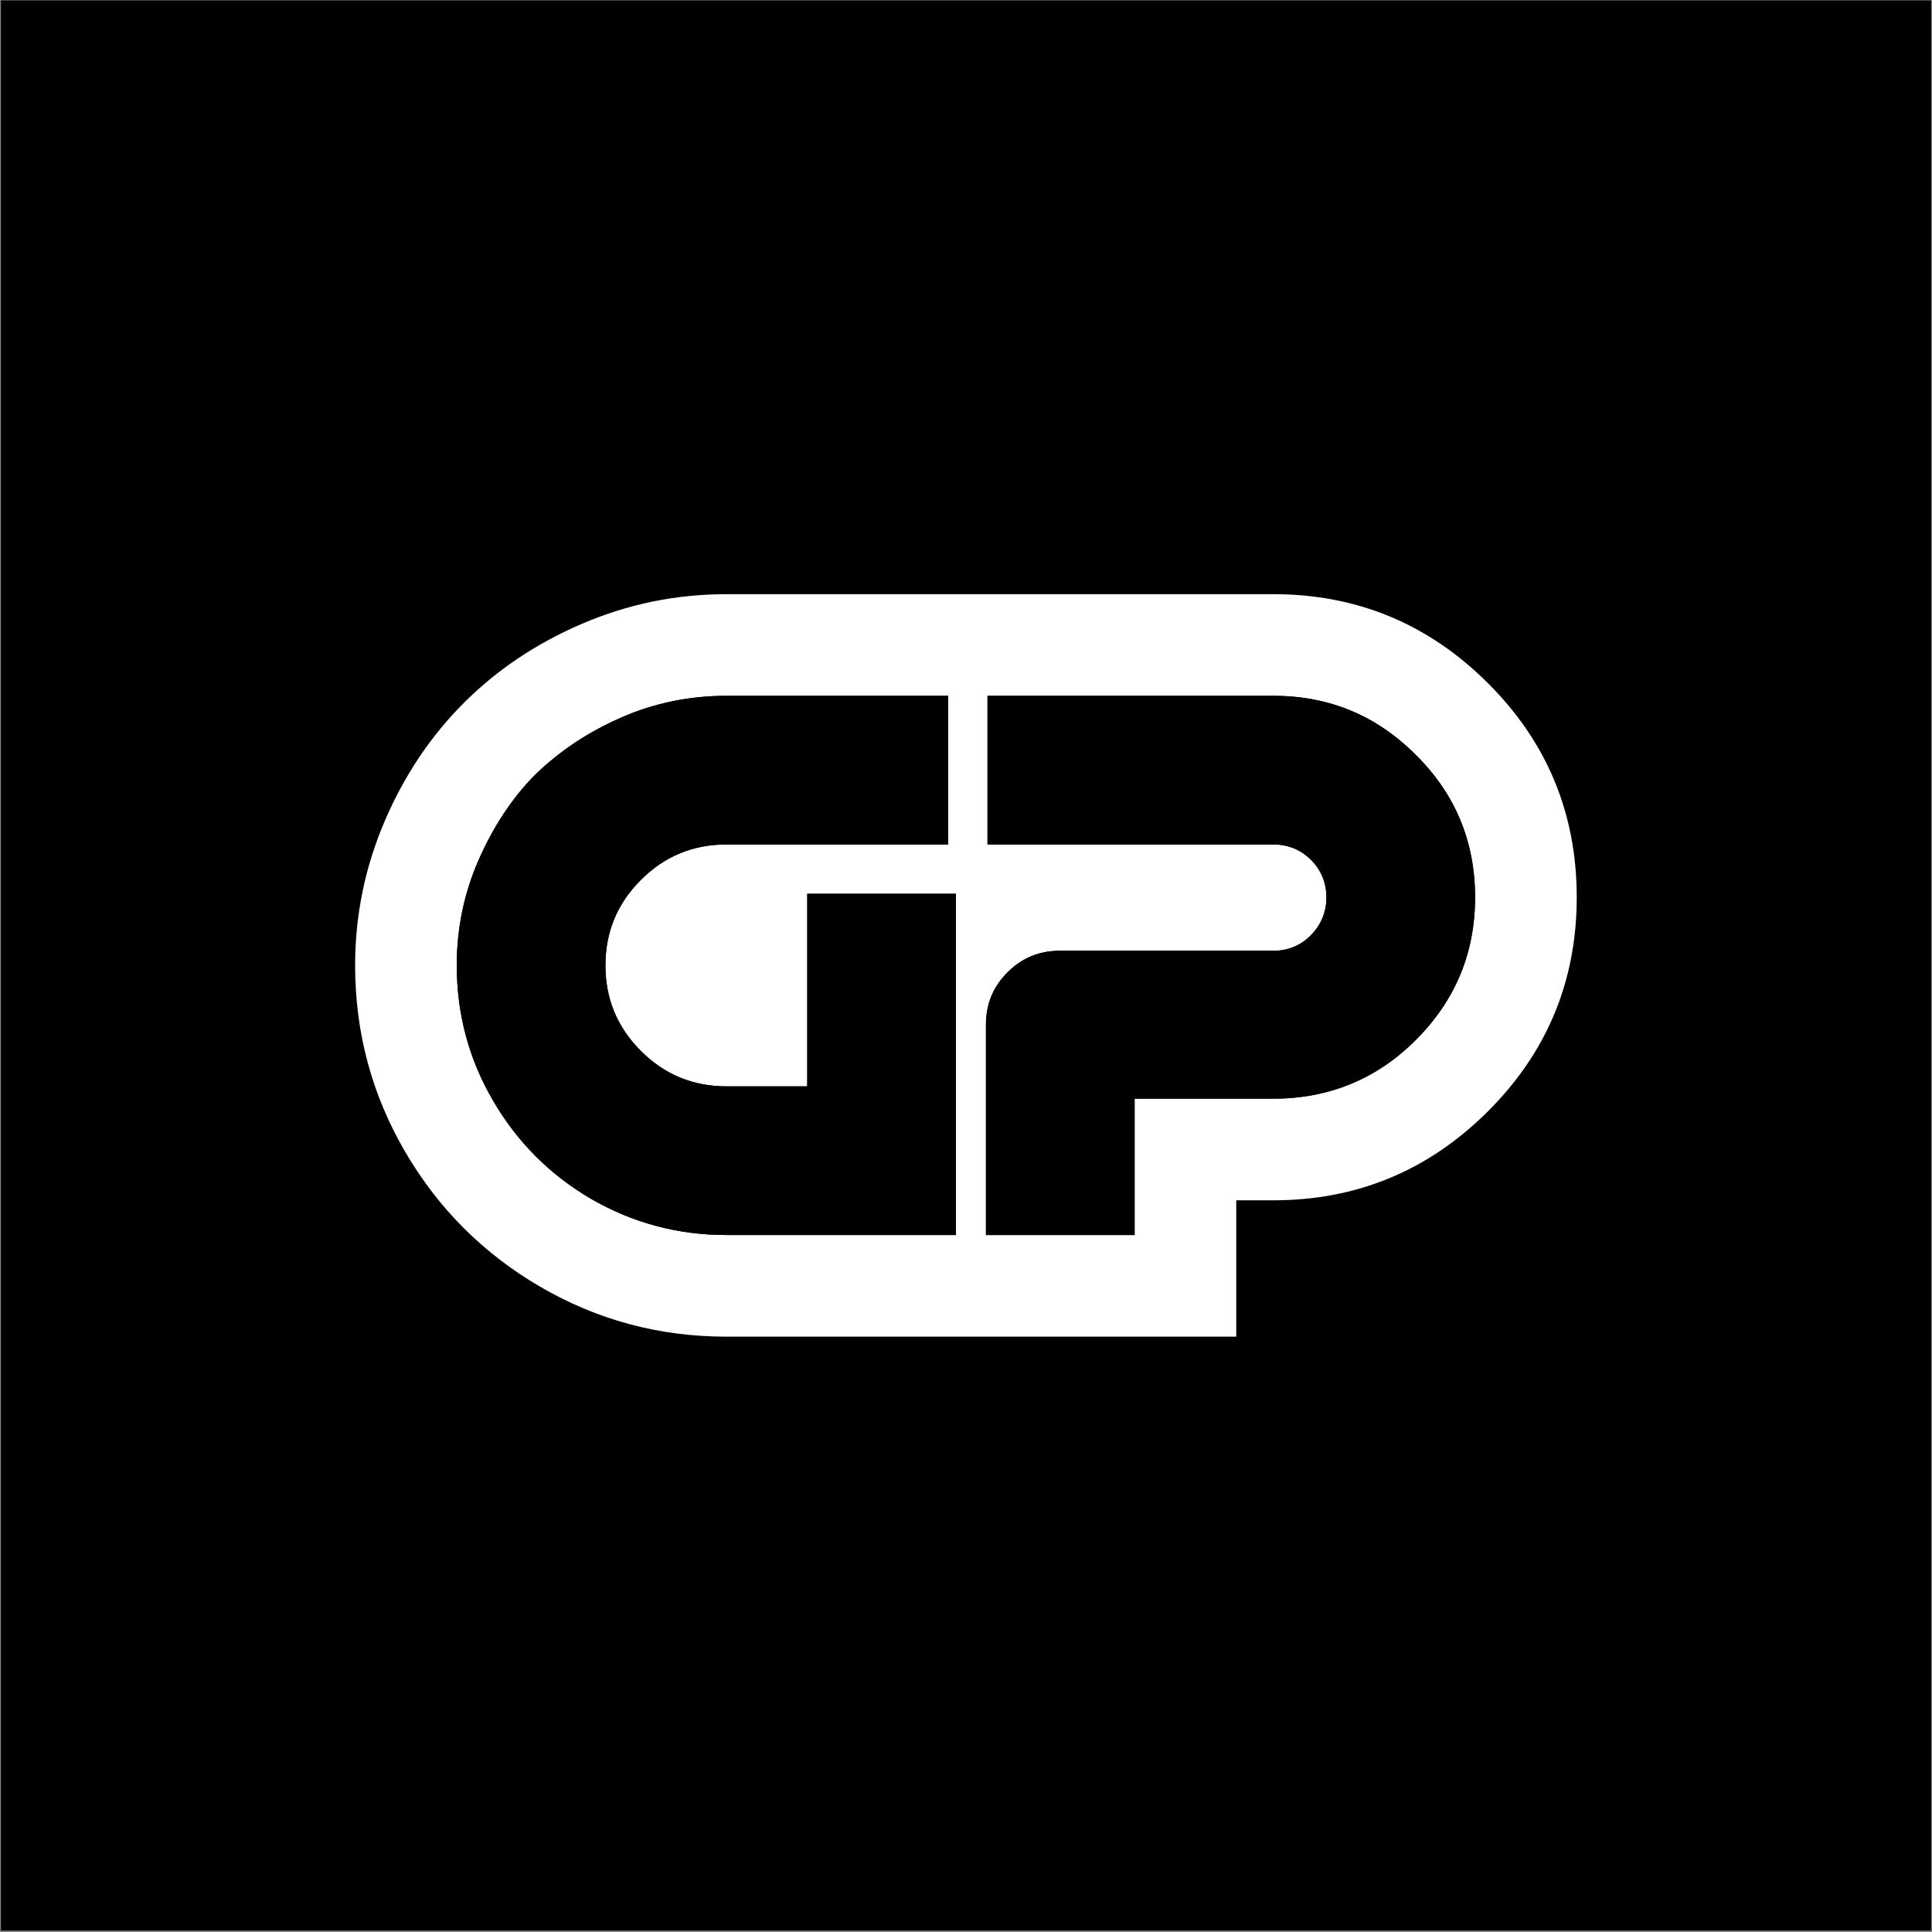 <?xml version="1.0" encoding="UTF-8" standalone="no"?>
<!DOCTYPE svg PUBLIC "-//W3C//DTD SVG 1.1//EN" "http://www.w3.org/Graphics/SVG/1.1/DTD/svg11.dtd">
<svg width="100%" height="100%" viewBox="0 0 1025 1025" version="1.1" xmlns="http://www.w3.org/2000/svg" xmlns:xlink="http://www.w3.org/1999/xlink" xml:space="preserve" xmlns:serif="http://www.serif.com/" style="fill-rule:evenodd;clip-rule:evenodd;stroke-linejoin:round;stroke-miterlimit:2;">
  <rect x="0" y="0" width="1025" height="1025" fill="#808080" stroke="none"/>
  <rect id="Square-Icon-Dark" serif:id="Square Icon Dark" x="0.521" y="0.228" width="1024" height="1024"/>
  <g transform="matrix(2.838,0,0,2.838,-723.612,-329.472)">
    <path d="M493,227.168c15.577,-0 28.925,5.503 40.031,16.537c11.132,11.06 16.697,24.433 16.697,40.119c-0,15.686 -5.565,29.059 -16.697,40.118c-11.106,11.035 -24.454,16.538 -40.031,16.538l-6.92,-0l-0,25.488l-95.32,-0c-12.58,-0 -24.193,-3.137 -34.852,-9.36c-10.602,-6.19 -18.998,-14.586 -25.188,-25.188c-6.224,-10.66 -9.36,-22.273 -9.36,-34.852c-0,-9.433 1.862,-18.466 5.582,-27.101c3.683,-8.551 8.625,-15.857 14.743,-21.974c6.117,-6.117 13.423,-11.06 21.974,-14.743c8.635,-3.72 17.668,-5.582 27.101,-5.582l102.24,-0Zm-0,19l-53.424,-0l-0,27.792l53.424,-0c2.784,-0 5.136,0.96 7.056,2.88c1.92,1.92 2.88,4.248 2.88,6.984c-0,2.736 -0.96,5.088 -2.88,7.056c-1.92,1.968 -4.272,2.952 -7.056,2.952l-39.888,-0c-3.84,-0 -7.104,1.344 -9.792,4.032c-2.688,2.688 -4.032,5.952 -4.032,9.792l-0,39.312l27.792,-0l-0,-25.488l25.92,-0c10.368,-0 19.248,-3.672 26.64,-11.016c7.392,-7.344 11.088,-16.224 11.088,-26.64c-0,-10.416 -3.696,-19.296 -11.088,-26.64c-7.392,-7.344 -16.272,-11.016 -26.64,-11.016Zm-87.12,37.008l-0,36l-15.12,-0c-6.24,-0 -11.568,-2.208 -15.984,-6.624c-4.416,-4.416 -6.624,-9.744 -6.624,-15.984c-0,-6.24 2.208,-11.568 6.624,-15.984c4.416,-4.416 9.744,-6.624 15.984,-6.624l41.472,-0l-0,-27.792l-41.472,-0c-6.816,-0 -13.344,1.344 -19.584,4.032c-6.24,2.688 -11.592,6.264 -16.056,10.728c-4.464,4.464 -8.04,9.816 -10.728,16.056c-2.688,6.24 -4.032,12.768 -4.032,19.584c-0,9.12 2.256,17.544 6.768,25.272c4.512,7.728 10.632,13.848 18.36,18.36c7.728,4.512 16.152,6.768 25.272,6.768l42.912,-0l-0,-63.792l-27.792,-0Z" style="fill:#fff;"/>
    <g transform="matrix(144,0,0,144,340.072,346.968)">
      <path d="M0.457,-0.443l0.193,0l0,0.443l-0.298,-0c-0.063,-0 -0.122,-0.016 -0.176,-0.047c-0.053,-0.031 -0.096,-0.074 -0.127,-0.128c-0.031,-0.053 -0.047,-0.112 -0.047,-0.175c-0,-0.047 0.009,-0.093 0.028,-0.136c0.019,-0.043 0.043,-0.081 0.074,-0.112c0.031,-0.03 0.069,-0.055 0.112,-0.074c0.043,-0.019 0.089,-0.028 0.136,-0.028l0.288,-0l-0,0.193l-0.288,-0c-0.043,-0 -0.08,0.015 -0.111,0.046c-0.031,0.031 -0.046,0.068 -0.046,0.111c-0,0.043 0.015,0.08 0.046,0.111c0.031,0.031 0.068,0.046 0.111,0.046l0.105,-0l-0,-0.25Z" style="fill-rule:nonzero;"/>
    </g>
    <g transform="matrix(144,0,0,144,436.696,346.968)">
      <path d="M0.391,-0.7c0.072,0 0.134,0.025 0.185,0.077c0.051,0.05 0.077,0.112 0.077,0.185c0,0.072 -0.026,0.134 -0.077,0.185c-0.051,0.051 -0.113,0.076 -0.185,0.076l-0.18,0l-0,0.177l-0.193,0l-0,-0.273c-0,-0.027 0.009,-0.049 0.028,-0.068c0.019,-0.019 0.041,-0.028 0.068,-0.028l0.277,0c0.019,0 0.036,-0.007 0.049,-0.02c0.013,-0.014 0.02,-0.03 0.02,-0.049c-0,-0.019 -0.007,-0.036 -0.02,-0.049c-0.013,-0.013 -0.03,-0.02 -0.049,-0.02l-0.371,0l-0,-0.193l0.371,0Z" style="fill-rule:nonzero;"/>
    </g>
  </g>
</svg>